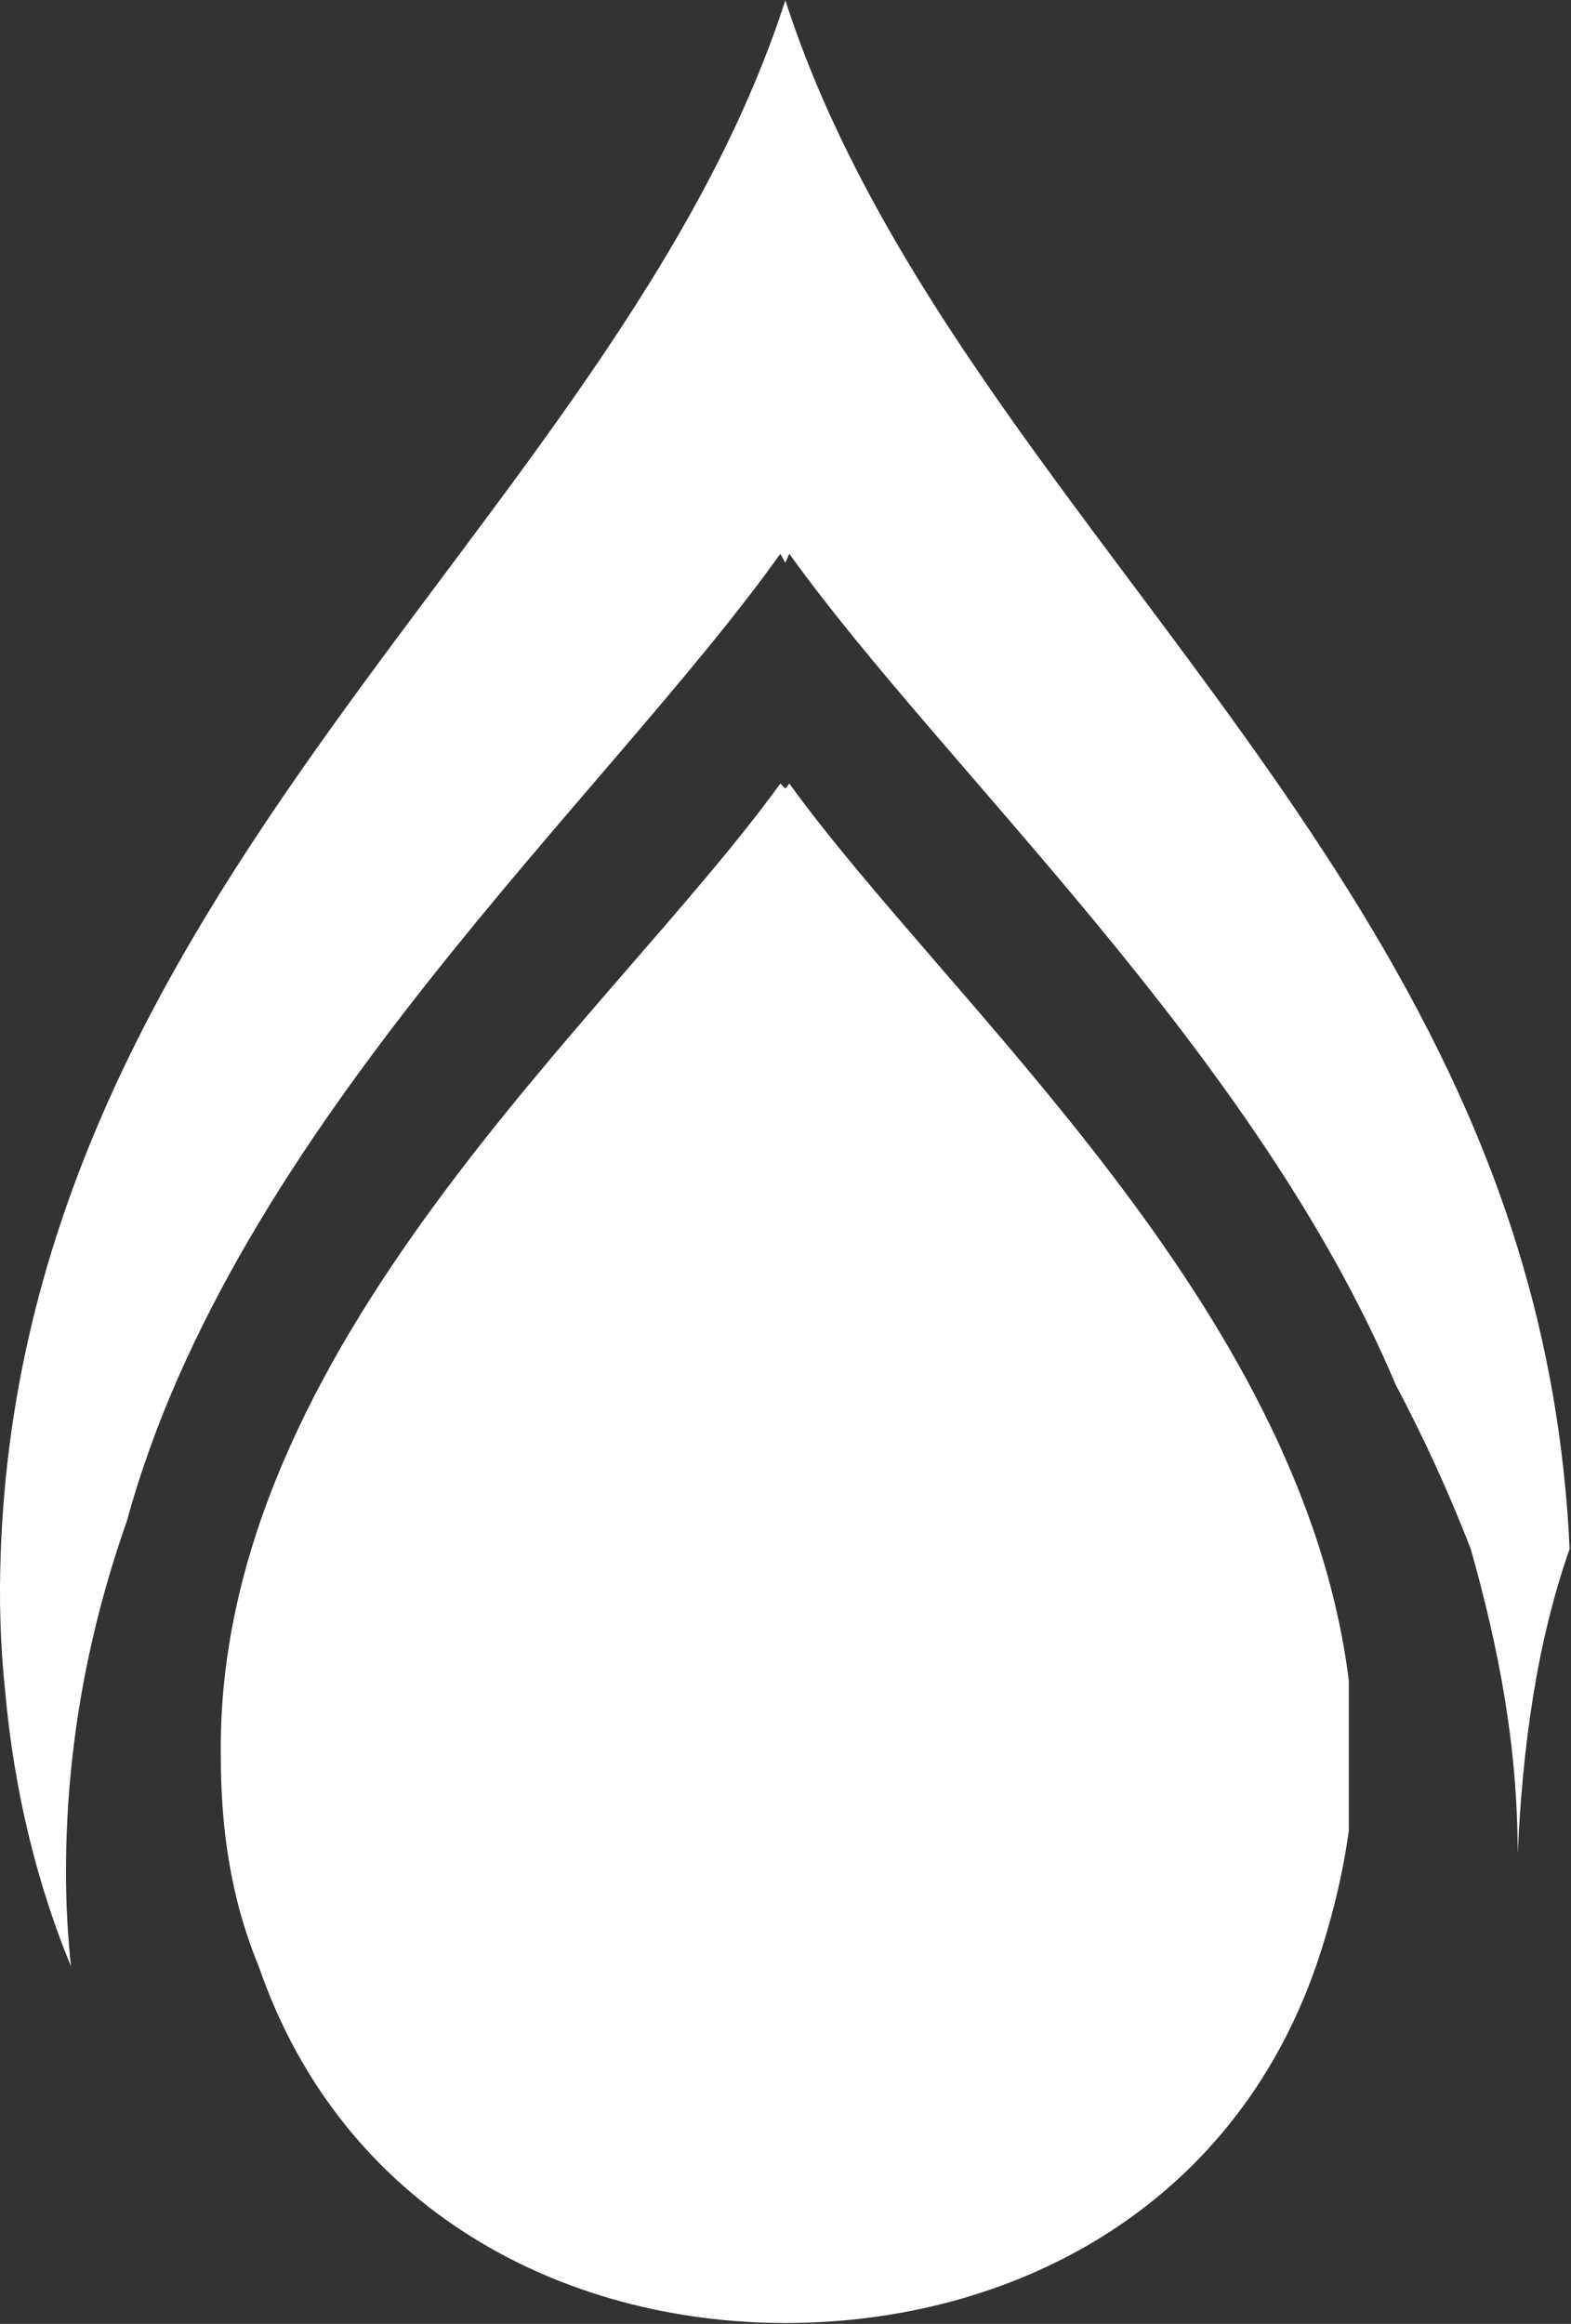 <svg version="1.2" xmlns="http://www.w3.org/2000/svg" viewBox="0 0 1031 1525" width="1031" height="1525">
	<rect x="0" y="0" width="1031" height="1525" fill="#333333" stroke="none"/>
	<title>MEG_BIG copy-svg (1)-svg</title>
	<defs>
		<radialGradient id="g1" cx="520.3" cy="975" r="965.9" gradientUnits="userSpaceOnUse">
			<stop offset="0" stop-color="#ffffff"/>
			<stop offset="1" stop-color="#ffffff"/>
		</radialGradient>
	</defs>
	<style>
		.s0 { fill: #ffffff } 
		.s1 { fill: url(#g1) } 
	</style>
	<path id="Path 9" fill-rule="evenodd" class="s0" d="m515.4 0.2c92.4 286.5 382.2 498.9 480.6 818.8 19 61.7 30.8 126.6 34.1 197.4-21.6 61.6-30.8 129.1-34.1 199.9 0-70.8-12.5-135-30.8-199.9q-21.7-55.8-49.2-107.6c-92.4-218.9-296.4-403.8-398-545.4l-2.6 5.9-3.3-5.9c-114.1 160-358 375.7-428.8 634.6-24.9 70.8-40 147.5-40 230.8q0 30.8 3.3 61.6c-21.7-52.5-37.4-114.1-43.3-181.6q-3.3-30.8-3.3-64.9v-2.6c3.3-458.9 403.9-696.2 515.4-1041.1zm2.6 514c104.9 144.9 336.4 342.2 367.2 588.7v98.3q-5.9 43.3-21.6 89.2c-55.8 159.9-200.7 234-348.2 234-145.6 0-290.5-74.1-345.6-234-19-45.9-24.9-92.5-24.9-138.3-3.3-268.2 255.7-483.8 367.2-637.9l3.3 3.3zm-3.3 972.8c150.8 0 271.5-110.8 271.5-245.8 0-135.7-117.4-243.9-268.2-246.5h-6.6c-148.2 2.6-268.2 110.8-268.2 246.5 0 135 123.3 245.8 271.5 245.8z"/>
	<path id="Shape 1" class="s1" d="m509.5 1497c-170.6 0-308.5-118.9-308.5-266 0-147.1 137.9-266 308.5-266 170.6 0 308.5 118.9 308.5 266 0 147.1-137.9 266-308.5 266z"/>
</svg>